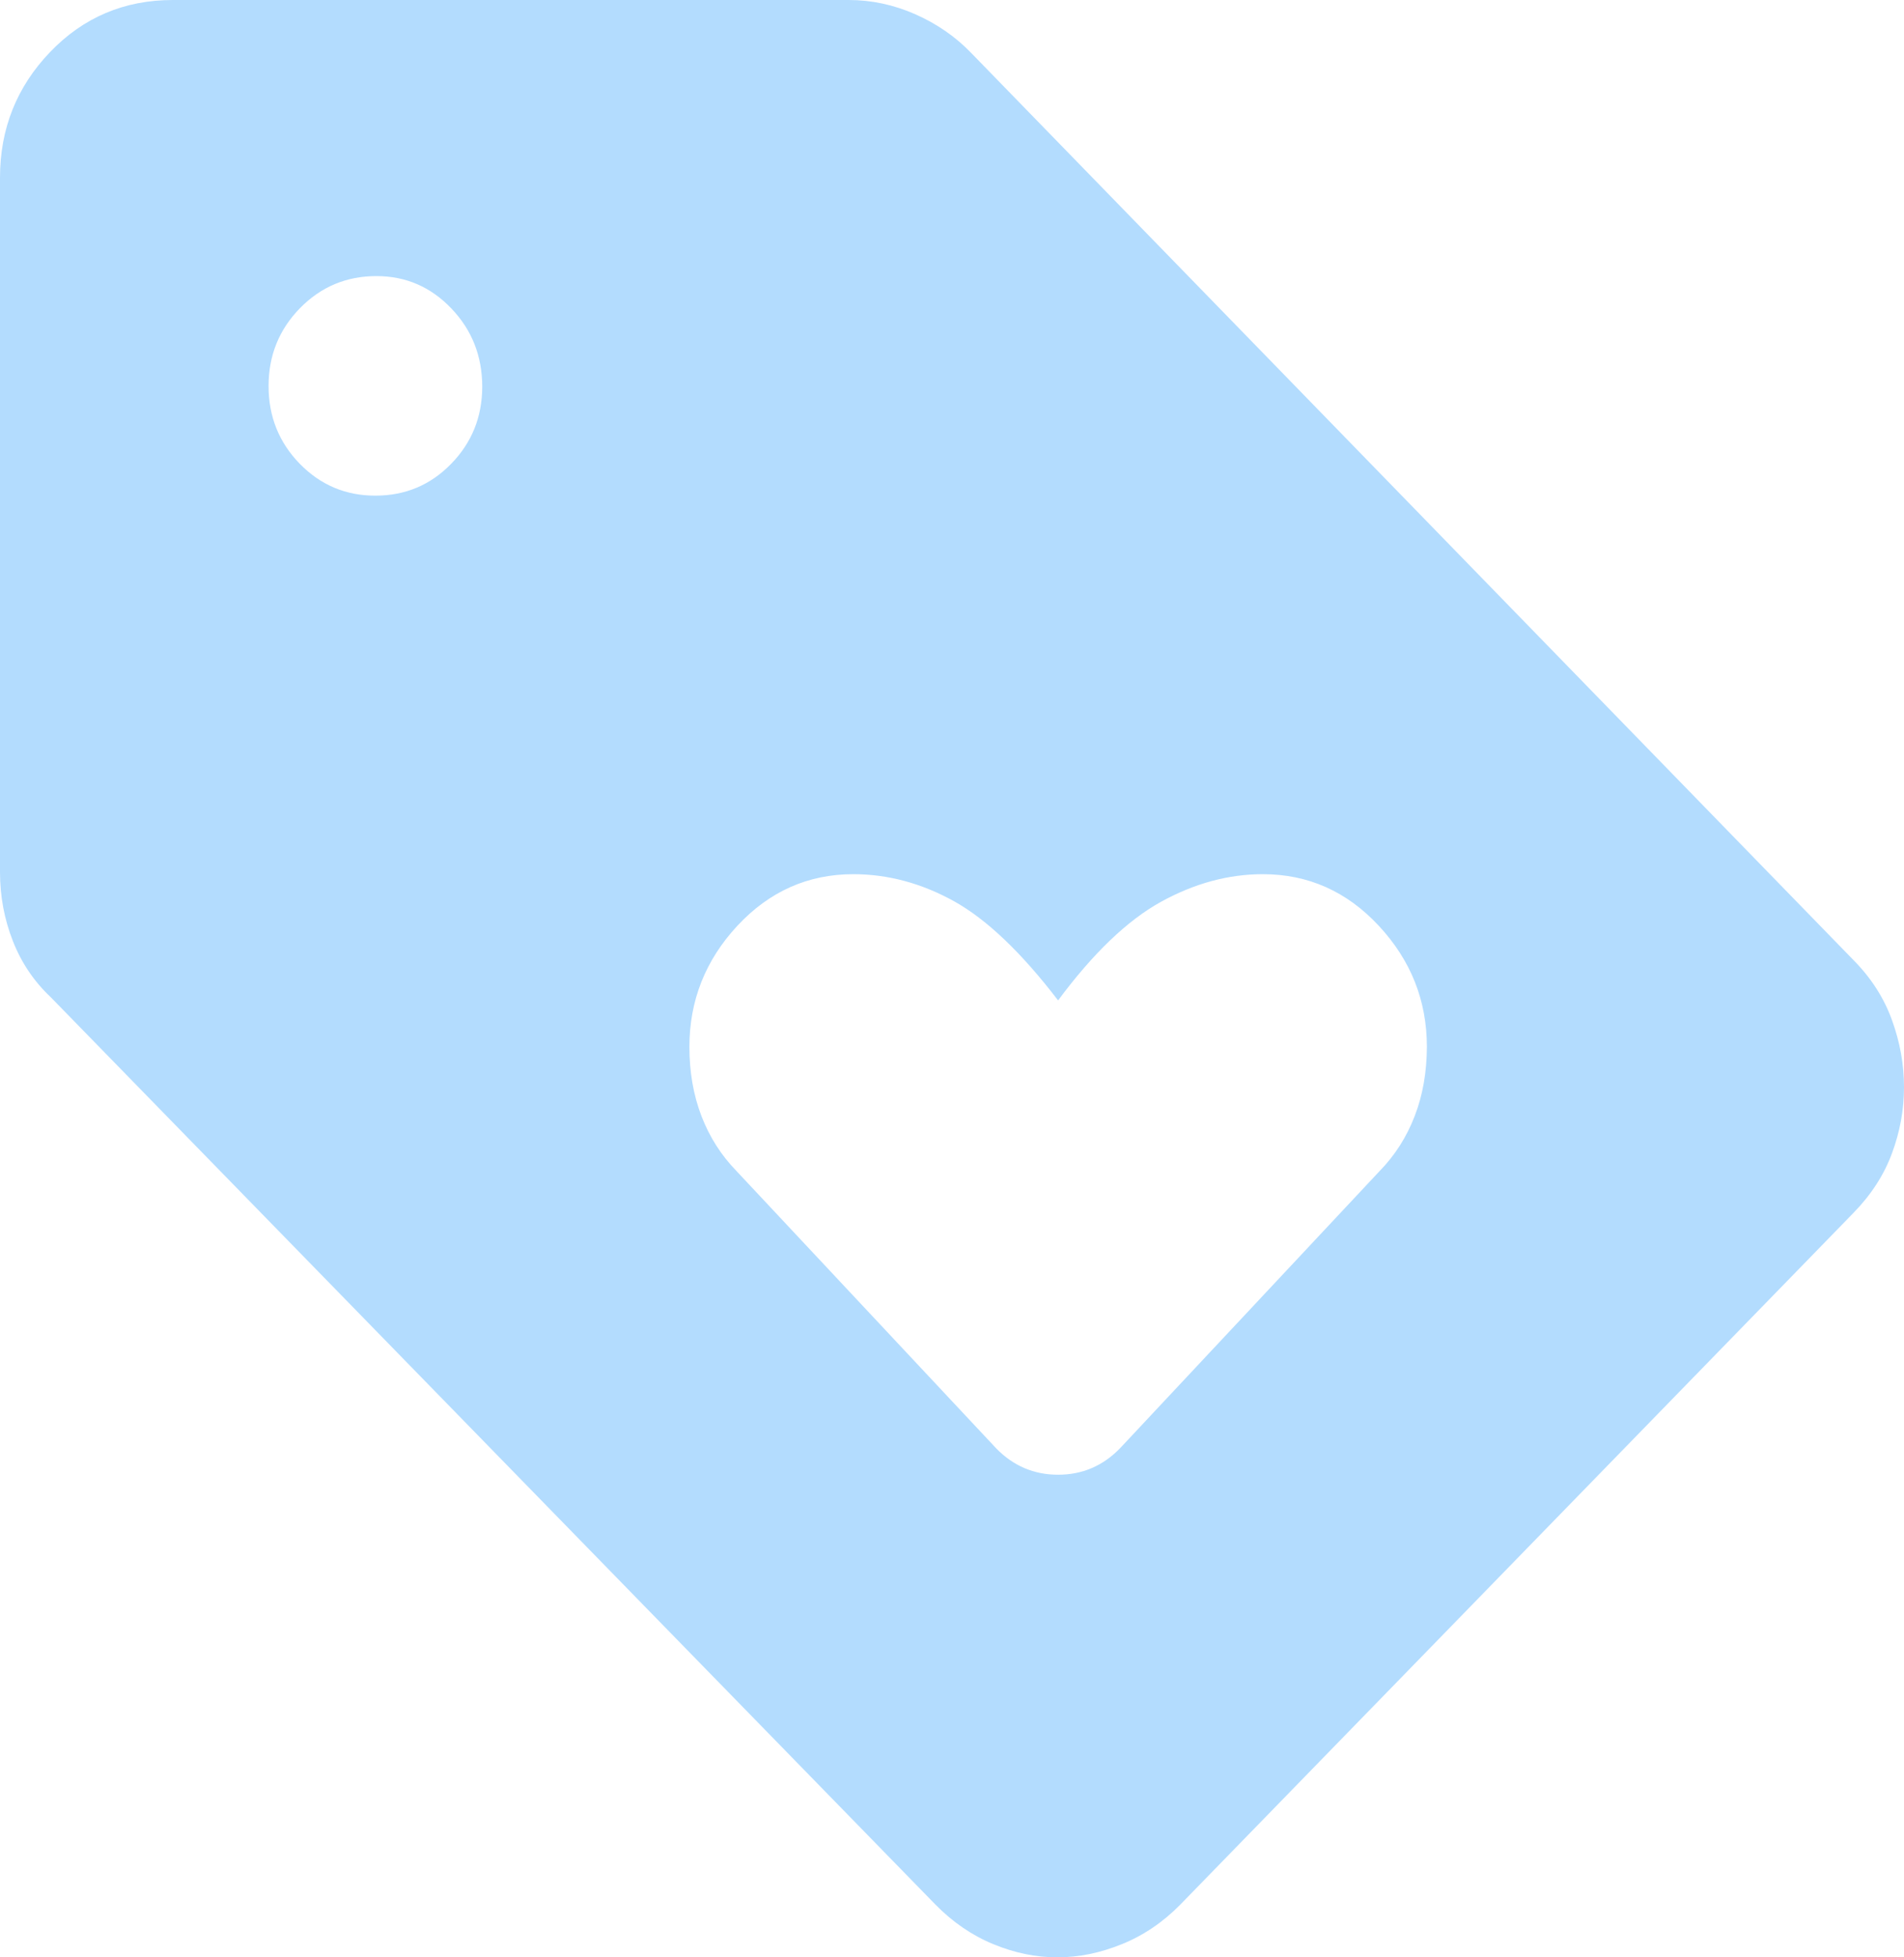 <?xml version="1.0" encoding="UTF-8"?> <svg xmlns="http://www.w3.org/2000/svg" width="36" height="37" viewBox="0 0 36 37" fill="none"><path d="M35.044 22.928L22.315 36.005C21.988 36.337 21.62 36.586 21.212 36.751C20.804 36.917 20.397 37 19.992 37C19.586 37 19.183 36.917 18.781 36.751C18.38 36.586 18.016 36.337 17.689 36.005L0.958 18.849C0.642 18.552 0.403 18.197 0.242 17.785C0.081 17.374 0 16.941 0 16.486V3.359C0 2.435 0.315 1.644 0.944 0.987C1.574 0.329 2.349 0 3.269 0H16.046C16.478 0 16.898 0.09 17.305 0.269C17.712 0.449 18.063 0.691 18.359 0.997L35.044 18.148C35.377 18.484 35.62 18.862 35.772 19.281C35.924 19.7 36 20.123 36 20.549C36 20.976 35.924 21.393 35.772 21.803C35.62 22.213 35.377 22.588 35.044 22.928ZM7.101 9.369C7.662 9.369 8.139 9.169 8.529 8.769C8.92 8.369 9.116 7.884 9.118 7.314C9.118 6.731 8.923 6.237 8.533 5.83C8.144 5.423 7.672 5.219 7.117 5.219C6.55 5.219 6.068 5.421 5.672 5.825C5.276 6.23 5.078 6.72 5.078 7.297C5.078 7.874 5.275 8.364 5.668 8.767C6.062 9.17 6.539 9.371 7.101 9.369ZM21.176 27.378L26.086 22.136C26.376 21.839 26.596 21.493 26.748 21.098C26.901 20.704 26.977 20.267 26.979 19.789C26.979 18.915 26.676 18.152 26.07 17.501C25.465 16.85 24.734 16.525 23.877 16.525C23.225 16.525 22.582 16.699 21.948 17.049C21.315 17.4 20.667 18.02 20.006 18.911C19.312 18.005 18.657 17.381 18.041 17.038C17.425 16.696 16.789 16.525 16.134 16.525C15.278 16.525 14.547 16.85 13.941 17.501C13.337 18.152 13.035 18.915 13.035 19.789C13.035 20.266 13.111 20.702 13.263 21.098C13.415 21.493 13.636 21.839 13.925 22.136L18.835 27.378C19.159 27.711 19.55 27.877 20.006 27.877C20.462 27.877 20.852 27.711 21.176 27.378Z" fill="#B3DCFE"></path></svg> 